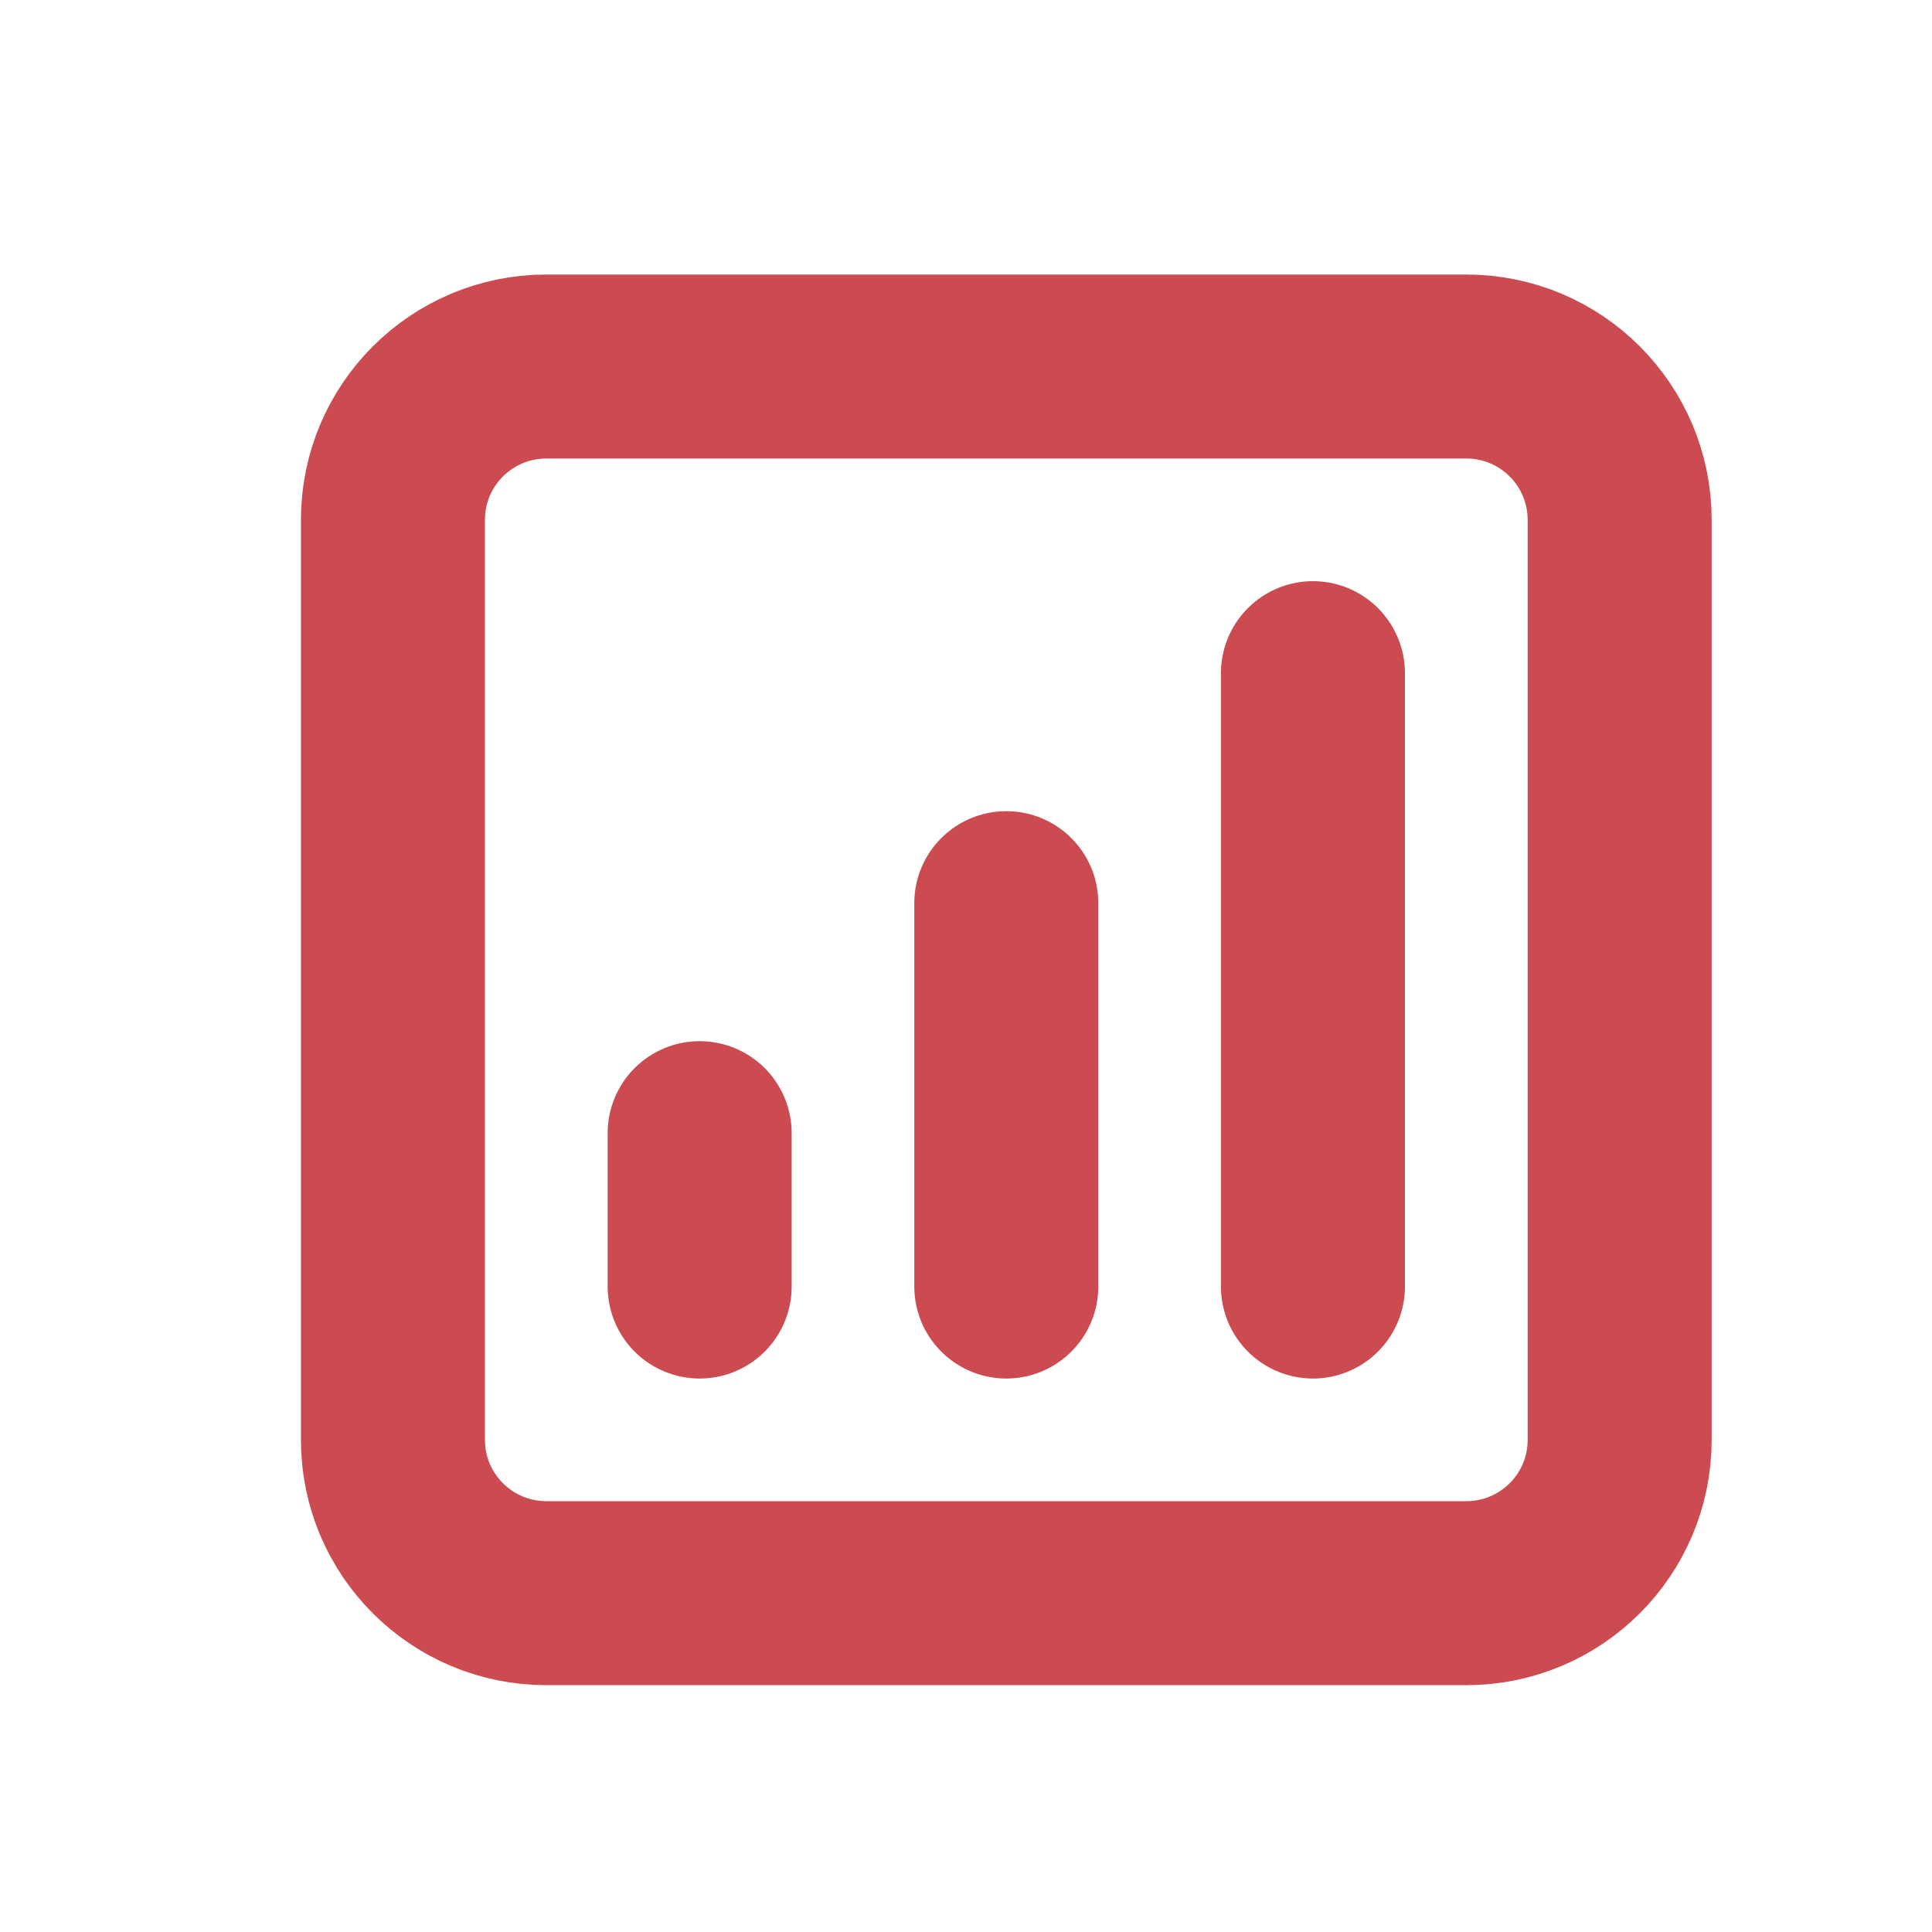 <?xml version="1.0" encoding="UTF-8"?> <svg xmlns="http://www.w3.org/2000/svg" width="21" height="21" viewBox="0 0 21 21" fill="none"><path d="M14.271 7.317V13.984M10.938 9.817V13.984M7.605 12.317V13.984M5.938 17.317H15.938C16.859 17.317 17.605 16.571 17.605 15.651V5.651C17.605 4.73 16.859 3.984 15.938 3.984H5.938C5.018 3.984 4.271 4.73 4.271 5.651V15.651C4.271 16.571 5.018 17.317 5.938 17.317Z" stroke="#CC4B50" stroke-width="2" stroke-linecap="round" stroke-linejoin="round"></path></svg> 